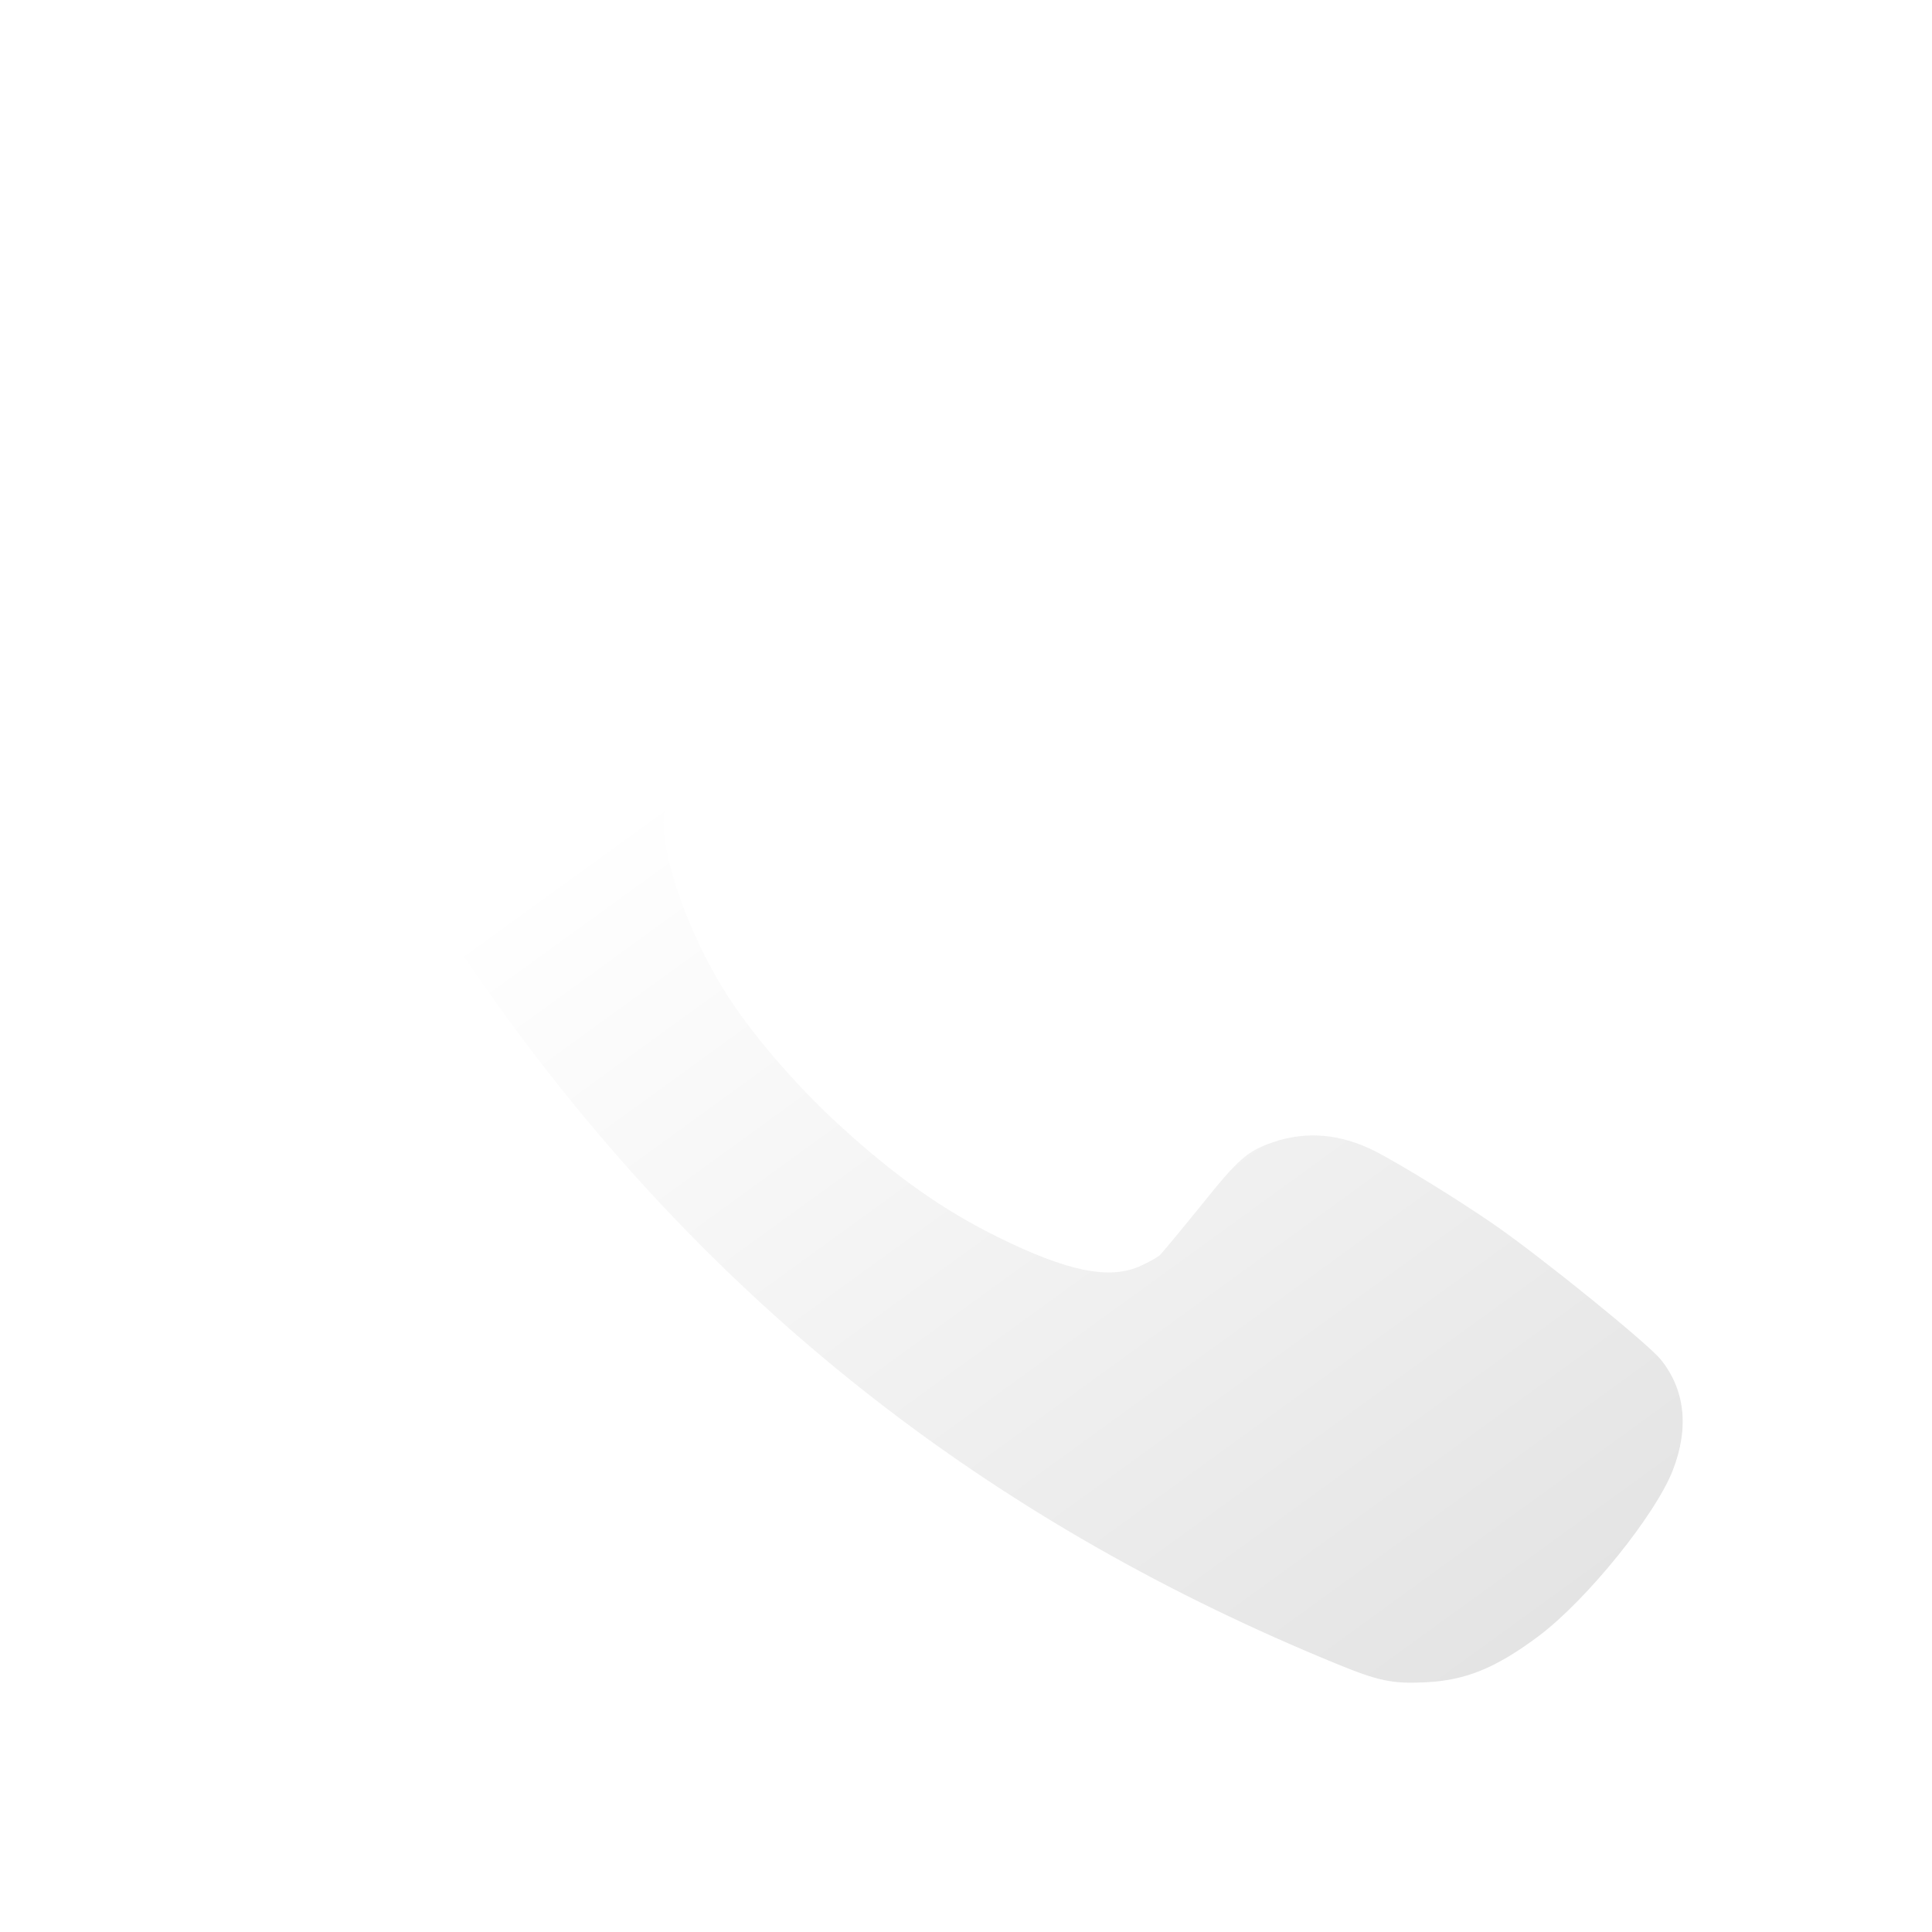 <svg width="31" height="31" viewBox="0 0 31 31" fill="none" xmlns="http://www.w3.org/2000/svg">
<g clip-path="url(#clip0)">
<g filter="url(#filter0_di)">
<path fill-rule="evenodd" clip-rule="evenodd" d="M8.64 4.11C8.773 4.155 8.978 4.261 9.096 4.336C9.818 4.812 11.829 7.367 12.486 8.642C12.863 9.37 12.988 9.91 12.87 10.31C12.748 10.74 12.547 10.967 11.646 11.687C11.285 11.978 10.947 12.276 10.894 12.355C10.757 12.552 10.647 12.937 10.647 13.208C10.651 13.838 11.061 14.982 11.601 15.861C12.019 16.544 12.768 17.42 13.509 18.091C14.379 18.884 15.147 19.424 16.013 19.85C17.127 20.401 17.807 20.541 18.305 20.31C18.43 20.254 18.563 20.178 18.605 20.144C18.643 20.11 18.936 19.756 19.255 19.363C19.871 18.593 20.011 18.469 20.433 18.325C20.969 18.144 21.516 18.193 22.067 18.473C22.485 18.688 23.398 19.25 23.987 19.657C24.762 20.197 26.419 21.541 26.643 21.808C27.038 22.291 27.107 22.91 26.841 23.593C26.559 24.314 25.465 25.665 24.701 26.243C24.009 26.763 23.519 26.963 22.873 26.994C22.341 27.02 22.121 26.975 21.44 26.695C16.104 24.51 11.844 21.25 8.462 16.771C6.694 14.431 5.349 12.004 4.429 9.487C3.893 8.019 3.867 7.382 4.308 6.631C4.498 6.314 5.307 5.529 5.896 5.091C6.877 4.367 7.329 4.099 7.69 4.023C7.937 3.97 8.366 4.012 8.64 4.11Z" fill="url(#paint0_linear)"/>
<path d="M9.234 4.128L9.234 4.127L9.231 4.126C9.102 4.043 8.88 3.928 8.723 3.874C8.561 3.816 8.365 3.778 8.178 3.761C7.993 3.744 7.796 3.745 7.638 3.779C7.42 3.824 7.19 3.925 6.898 4.099C6.606 4.272 6.239 4.527 5.748 4.89L5.748 4.89L5.747 4.89C5.441 5.118 5.083 5.431 4.778 5.727C4.48 6.015 4.207 6.312 4.093 6.502L4.093 6.502L4.092 6.504C3.851 6.915 3.731 7.309 3.752 7.801C3.773 8.278 3.925 8.835 4.194 9.573L4.194 9.573C5.123 12.116 6.481 14.564 8.262 16.921C11.672 21.437 15.969 24.725 21.345 26.927C21.687 27.067 21.93 27.156 22.162 27.204C22.398 27.253 22.61 27.257 22.885 27.243C23.595 27.21 24.133 26.984 24.852 26.442L24.852 26.442C25.256 26.136 25.736 25.637 26.146 25.129C26.554 24.624 26.919 24.082 27.074 23.684L27.074 23.684C27.366 22.934 27.3 22.216 26.837 21.65L26.837 21.65L26.835 21.648C26.763 21.562 26.601 21.414 26.406 21.246C26.204 21.072 25.95 20.86 25.679 20.641C25.138 20.203 24.525 19.727 24.129 19.452L24.129 19.452C23.535 19.041 22.613 18.472 22.182 18.25L22.18 18.25C21.575 17.943 20.959 17.884 20.353 18.088L20.353 18.089C20.122 18.167 19.949 18.248 19.751 18.422C19.567 18.584 19.365 18.825 19.06 19.206C18.901 19.402 18.749 19.588 18.632 19.729C18.574 19.799 18.524 19.858 18.488 19.901C18.465 19.927 18.451 19.943 18.444 19.952C18.442 19.953 18.441 19.954 18.44 19.955C18.437 19.957 18.432 19.961 18.425 19.965C18.41 19.975 18.389 19.987 18.365 20C18.316 20.028 18.258 20.057 18.202 20.082L18.2 20.083C18.013 20.17 17.776 20.196 17.439 20.128C17.099 20.059 16.673 19.898 16.124 19.626L16.123 19.626C15.282 19.212 14.534 18.687 13.677 17.907L13.677 17.906C12.949 17.247 12.217 16.389 11.814 15.731L11.814 15.73C11.554 15.306 11.323 14.816 11.158 14.357C10.991 13.892 10.899 13.481 10.897 13.207C10.897 13.101 10.919 12.961 10.959 12.823C11 12.682 11.052 12.566 11.099 12.498L11.099 12.498L11.101 12.495C11.1 12.496 11.101 12.496 11.104 12.493C11.11 12.486 11.126 12.469 11.158 12.438C11.198 12.398 11.254 12.347 11.32 12.288C11.453 12.17 11.625 12.026 11.803 11.882C12.251 11.524 12.543 11.274 12.737 11.056C12.942 10.826 13.04 10.628 13.11 10.379C13.257 9.88 13.089 9.264 12.709 8.528C12.369 7.868 11.69 6.896 11.012 6.035C10.671 5.602 10.328 5.193 10.022 4.861C9.722 4.535 9.442 4.265 9.234 4.128Z" stroke="url(#paint1_linear)" stroke-width="0.5"/>
</g>
</g>
<defs>
<filter id="filter0_di" x="-0.5" y="0.5" width="32" height="32" filterUnits="userSpaceOnUse" color-interpolation-filters="sRGB">
<feFlood flood-opacity="0" result="BackgroundImageFix"/>
<feColorMatrix in="SourceAlpha" type="matrix" values="0 0 0 0 0 0 0 0 0 0 0 0 0 0 0 0 0 0 127 0"/>
<feOffset dy="1"/>
<feGaussianBlur stdDeviation="2"/>
<feColorMatrix type="matrix" values="0 0 0 0 0 0 0 0 0 0 0 0 0 0 0 0 0 0 0.16 0"/>
<feBlend mode="normal" in2="BackgroundImageFix" result="effect1_dropShadow"/>
<feBlend mode="normal" in="SourceGraphic" in2="effect1_dropShadow" result="shape"/>
<feColorMatrix in="SourceAlpha" type="matrix" values="0 0 0 0 0 0 0 0 0 0 0 0 0 0 0 0 0 0 127 0" result="hardAlpha"/>
<feOffset dy="-1"/>
<feGaussianBlur stdDeviation="0.5"/>
<feComposite in2="hardAlpha" operator="arithmetic" k2="-1" k3="1"/>
<feColorMatrix type="matrix" values="0 0 0 0 0 0 0 0 0 0 0 0 0 0 0 0 0 0 0.16 0"/>
<feBlend mode="normal" in2="shape" result="effect2_innerShadow"/>
</filter>
<linearGradient id="paint0_linear" x1="7.357" y1="5.509" x2="23.59" y2="27.899" gradientUnits="userSpaceOnUse">
<stop offset="0.277" stop-color="white"/>
<stop offset="1" stop-color="#E3E3E3"/>
</linearGradient>
<linearGradient id="paint1_linear" x1="24.051" y1="29.494" x2="11.92" y2="1.778" gradientUnits="userSpaceOnUse">
<stop stop-color="white" stop-opacity="0.24"/>
<stop offset="1" stop-color="white" stop-opacity="0"/>
</linearGradient>
<clipPath id="clip0">
<path d="M0 0H31V31H0V0Z" fill="white"/>
</clipPath>
</defs>
</svg>
